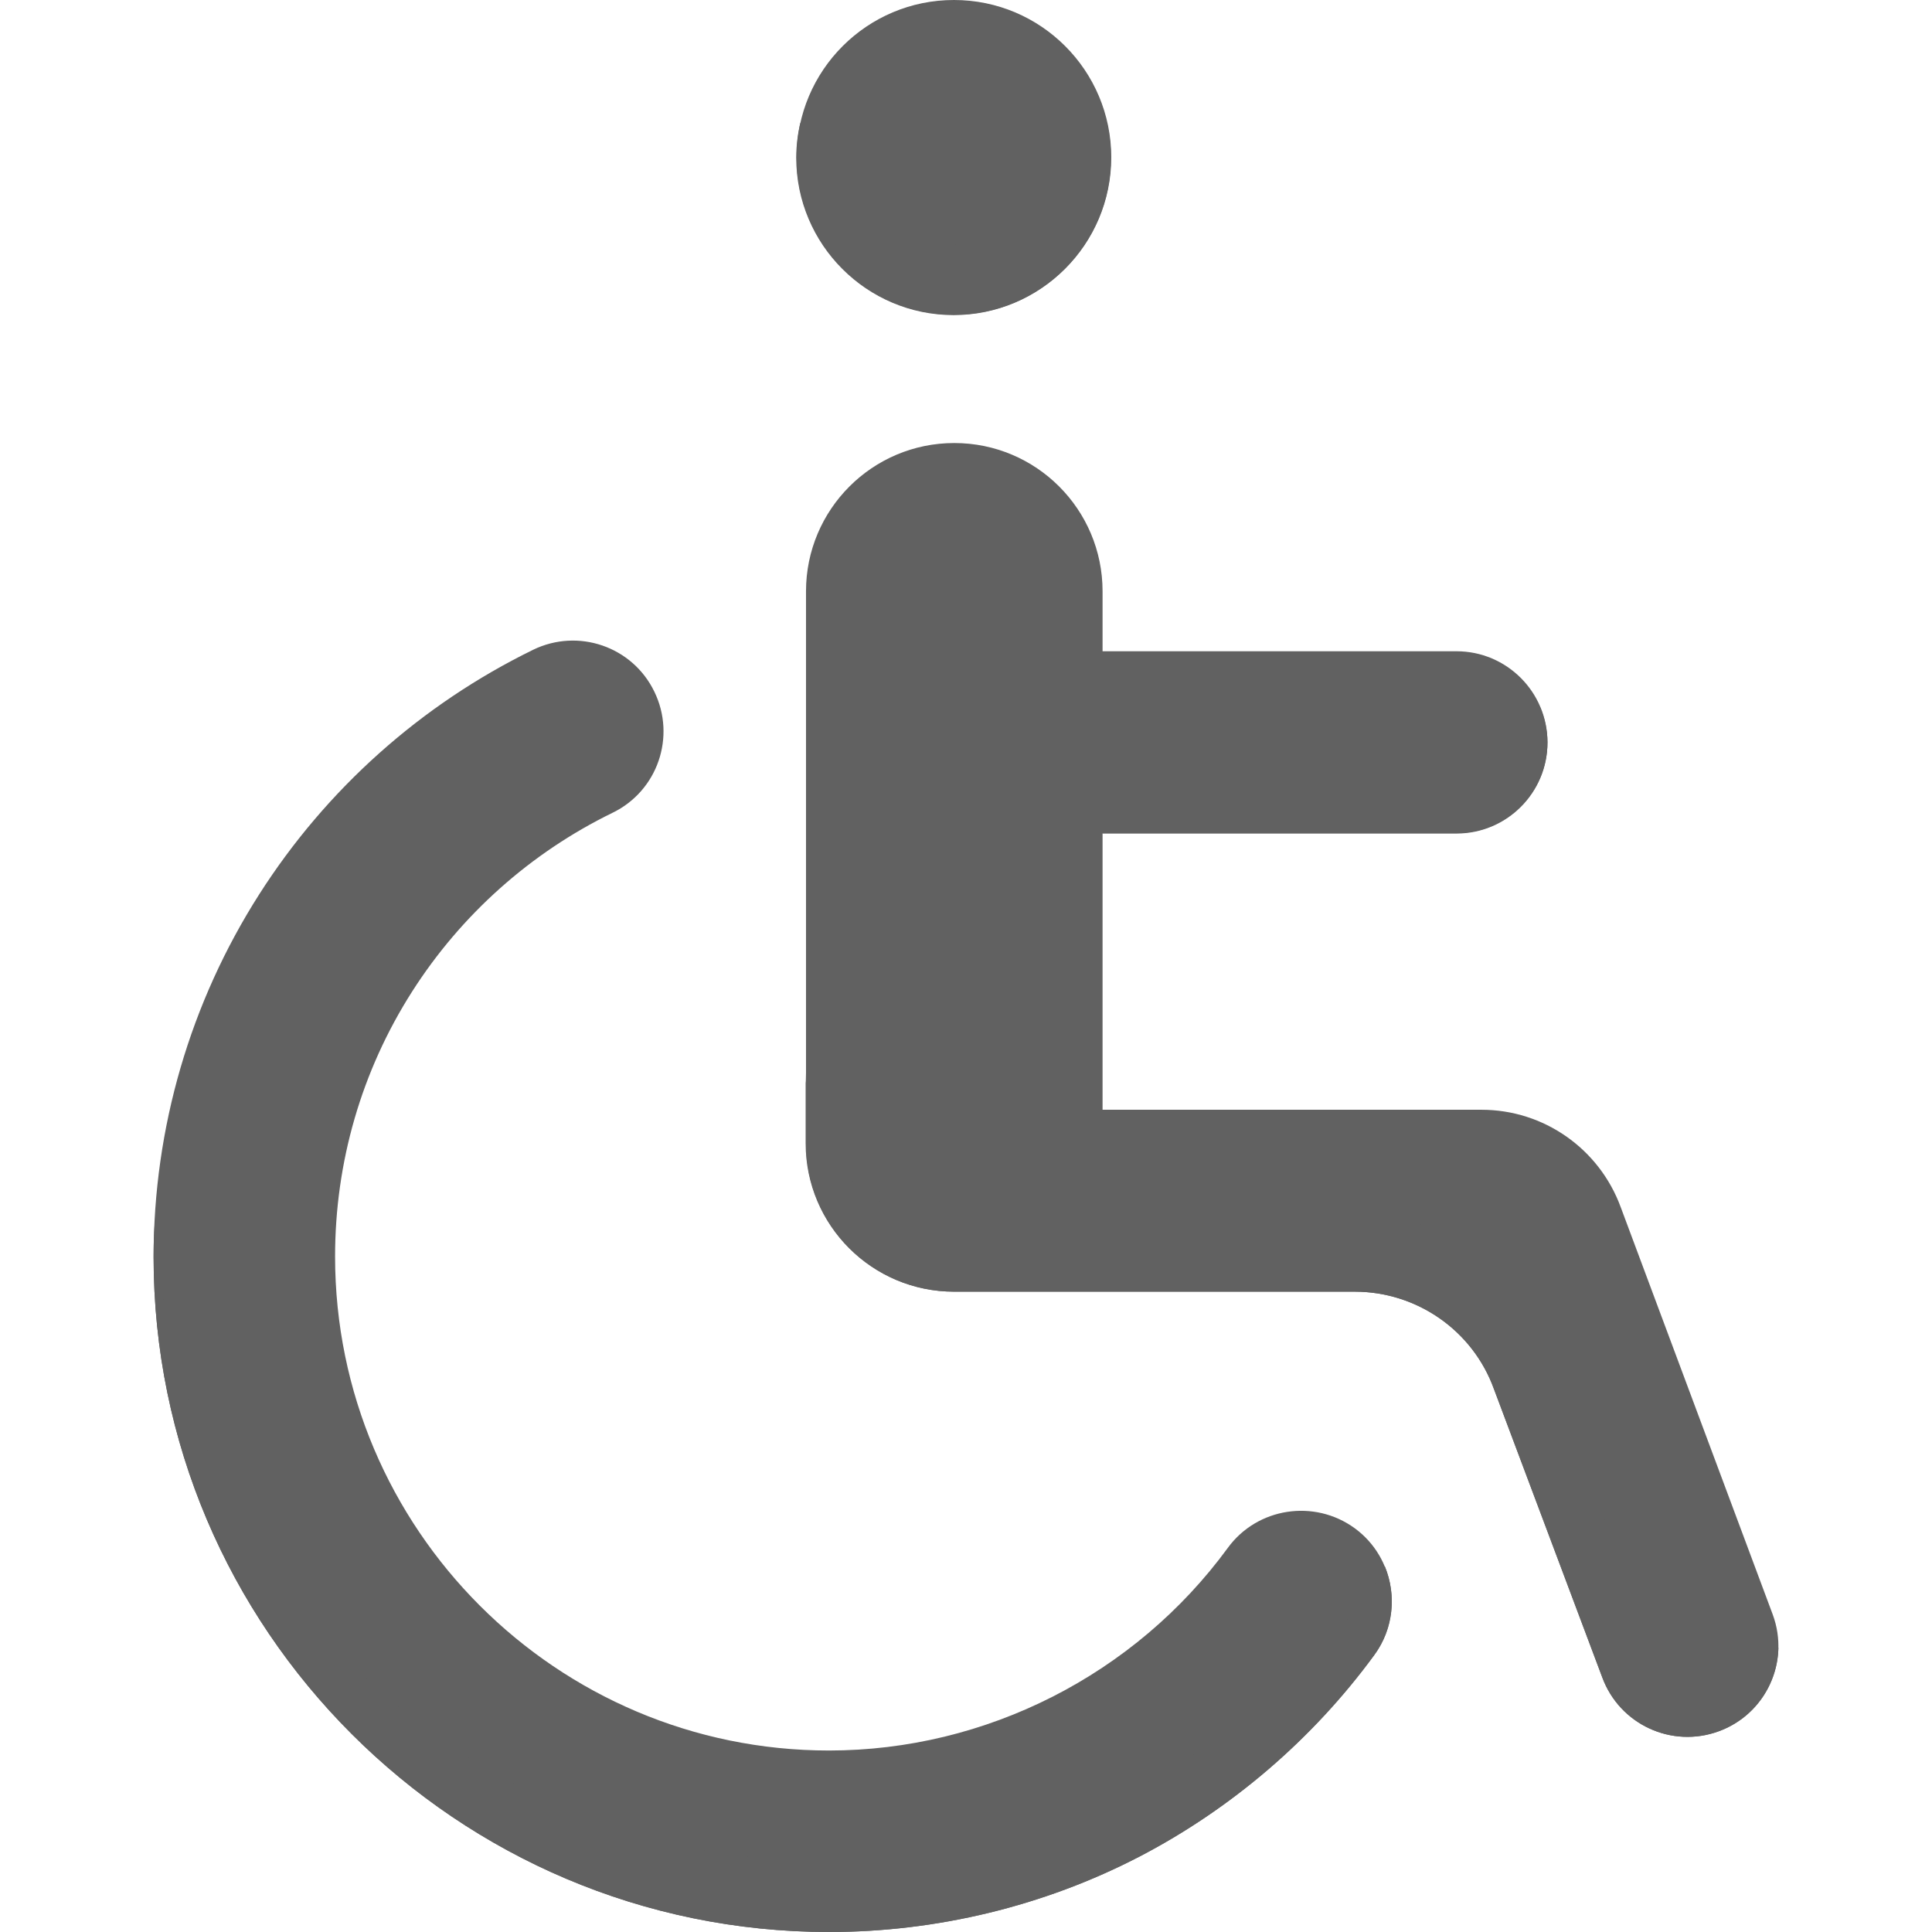 <svg width="32" height="32" viewBox="0 0 32 32" fill="none" xmlns="http://www.w3.org/2000/svg">
<path d="M13.731 32C7.563 32 2.544 26.981 2.544 20.819C2.544 18.681 3.15 16.606 4.294 14.812C5.406 13.069 6.975 11.669 8.831 10.762C9.575 10.4 10.475 10.706 10.838 11.456C11.2 12.2 10.894 13.1 10.144 13.463C8.788 14.125 7.638 15.15 6.825 16.425C5.988 17.738 5.55 19.25 5.55 20.812C5.55 25.325 9.219 28.994 13.731 28.994C16.331 28.994 18.8 27.738 20.337 25.637C20.825 24.969 21.769 24.825 22.438 25.312C23.106 25.8 23.25 26.744 22.762 27.413C21.744 28.8 20.4 29.956 18.875 30.75C17.294 31.569 15.519 32 13.731 32Z" fill="#616161"/>
<path d="M22.762 26.25C21.744 27.637 20.4 28.794 18.875 29.587C17.3 30.406 15.519 30.837 13.731 30.837C7.763 30.837 2.869 26.144 2.563 20.25C2.55 20.438 2.544 20.625 2.544 20.819C2.544 26.981 7.563 32 13.731 32C15.519 32 17.3 31.569 18.875 30.75C20.4 29.956 21.744 28.806 22.762 27.413C23.087 26.975 23.131 26.413 22.938 25.944C22.887 26.05 22.831 26.156 22.762 26.25Z" fill="#616161"/>
<path d="M15.8 5.213C17.239 5.213 18.406 4.046 18.406 2.606C18.406 1.167 17.239 0 15.8 0C14.361 0 13.194 1.167 13.194 2.606C13.194 4.046 14.361 5.213 15.8 5.213Z" fill="#616161"/>
<path d="M15.8 4.056C14.562 4.056 13.525 3.188 13.256 2.031C13.213 2.219 13.188 2.413 13.188 2.612C13.188 4.05 14.356 5.219 15.794 5.219C17.231 5.219 18.4 4.05 18.4 2.612C18.4 2.413 18.375 2.219 18.331 2.031C18.081 3.188 17.044 4.056 15.8 4.056Z" fill="#616161"/>
<path d="M29.363 26.744L26.844 19.994C26.488 19.025 25.569 18.381 24.538 18.381H18.262V13.8H24.125C24.956 13.8 25.631 13.125 25.631 12.294C25.631 11.463 24.956 10.787 24.125 10.787H18.262V9.794C18.262 8.438 17.163 7.338 15.806 7.338C14.45 7.338 13.35 8.438 13.35 9.794V18.938C13.35 20.294 14.45 21.394 15.806 21.394H22.438C23.469 21.394 24.394 22.038 24.744 23.006L26.538 27.781C26.825 28.562 27.688 28.962 28.469 28.675C29.25 28.387 29.65 27.525 29.363 26.744Z" fill="#616161"/>
<path d="M24.125 12.644H18.581C18.4 12.644 18.256 12.787 18.256 12.969V13.806H24.125C24.956 13.806 25.631 13.131 25.631 12.3C25.631 12.094 25.587 11.9 25.512 11.719C25.288 12.262 24.75 12.644 24.125 12.644Z" fill="#616161"/>
<path d="M29.05 27.512C28.269 27.8 27.406 27.4 27.119 26.619L25.325 21.844C24.969 20.875 24.05 20.231 23.019 20.231H15.8C14.444 20.231 13.344 19.131 13.344 17.775V18.938C13.344 20.294 14.444 21.394 15.8 21.394H22.438C23.469 21.394 24.394 22.038 24.744 23.006L26.538 27.781C26.825 28.562 27.688 28.962 28.469 28.675C29.069 28.456 29.444 27.894 29.456 27.288C29.337 27.381 29.2 27.462 29.05 27.512Z" fill="#616161"/>
</svg>
